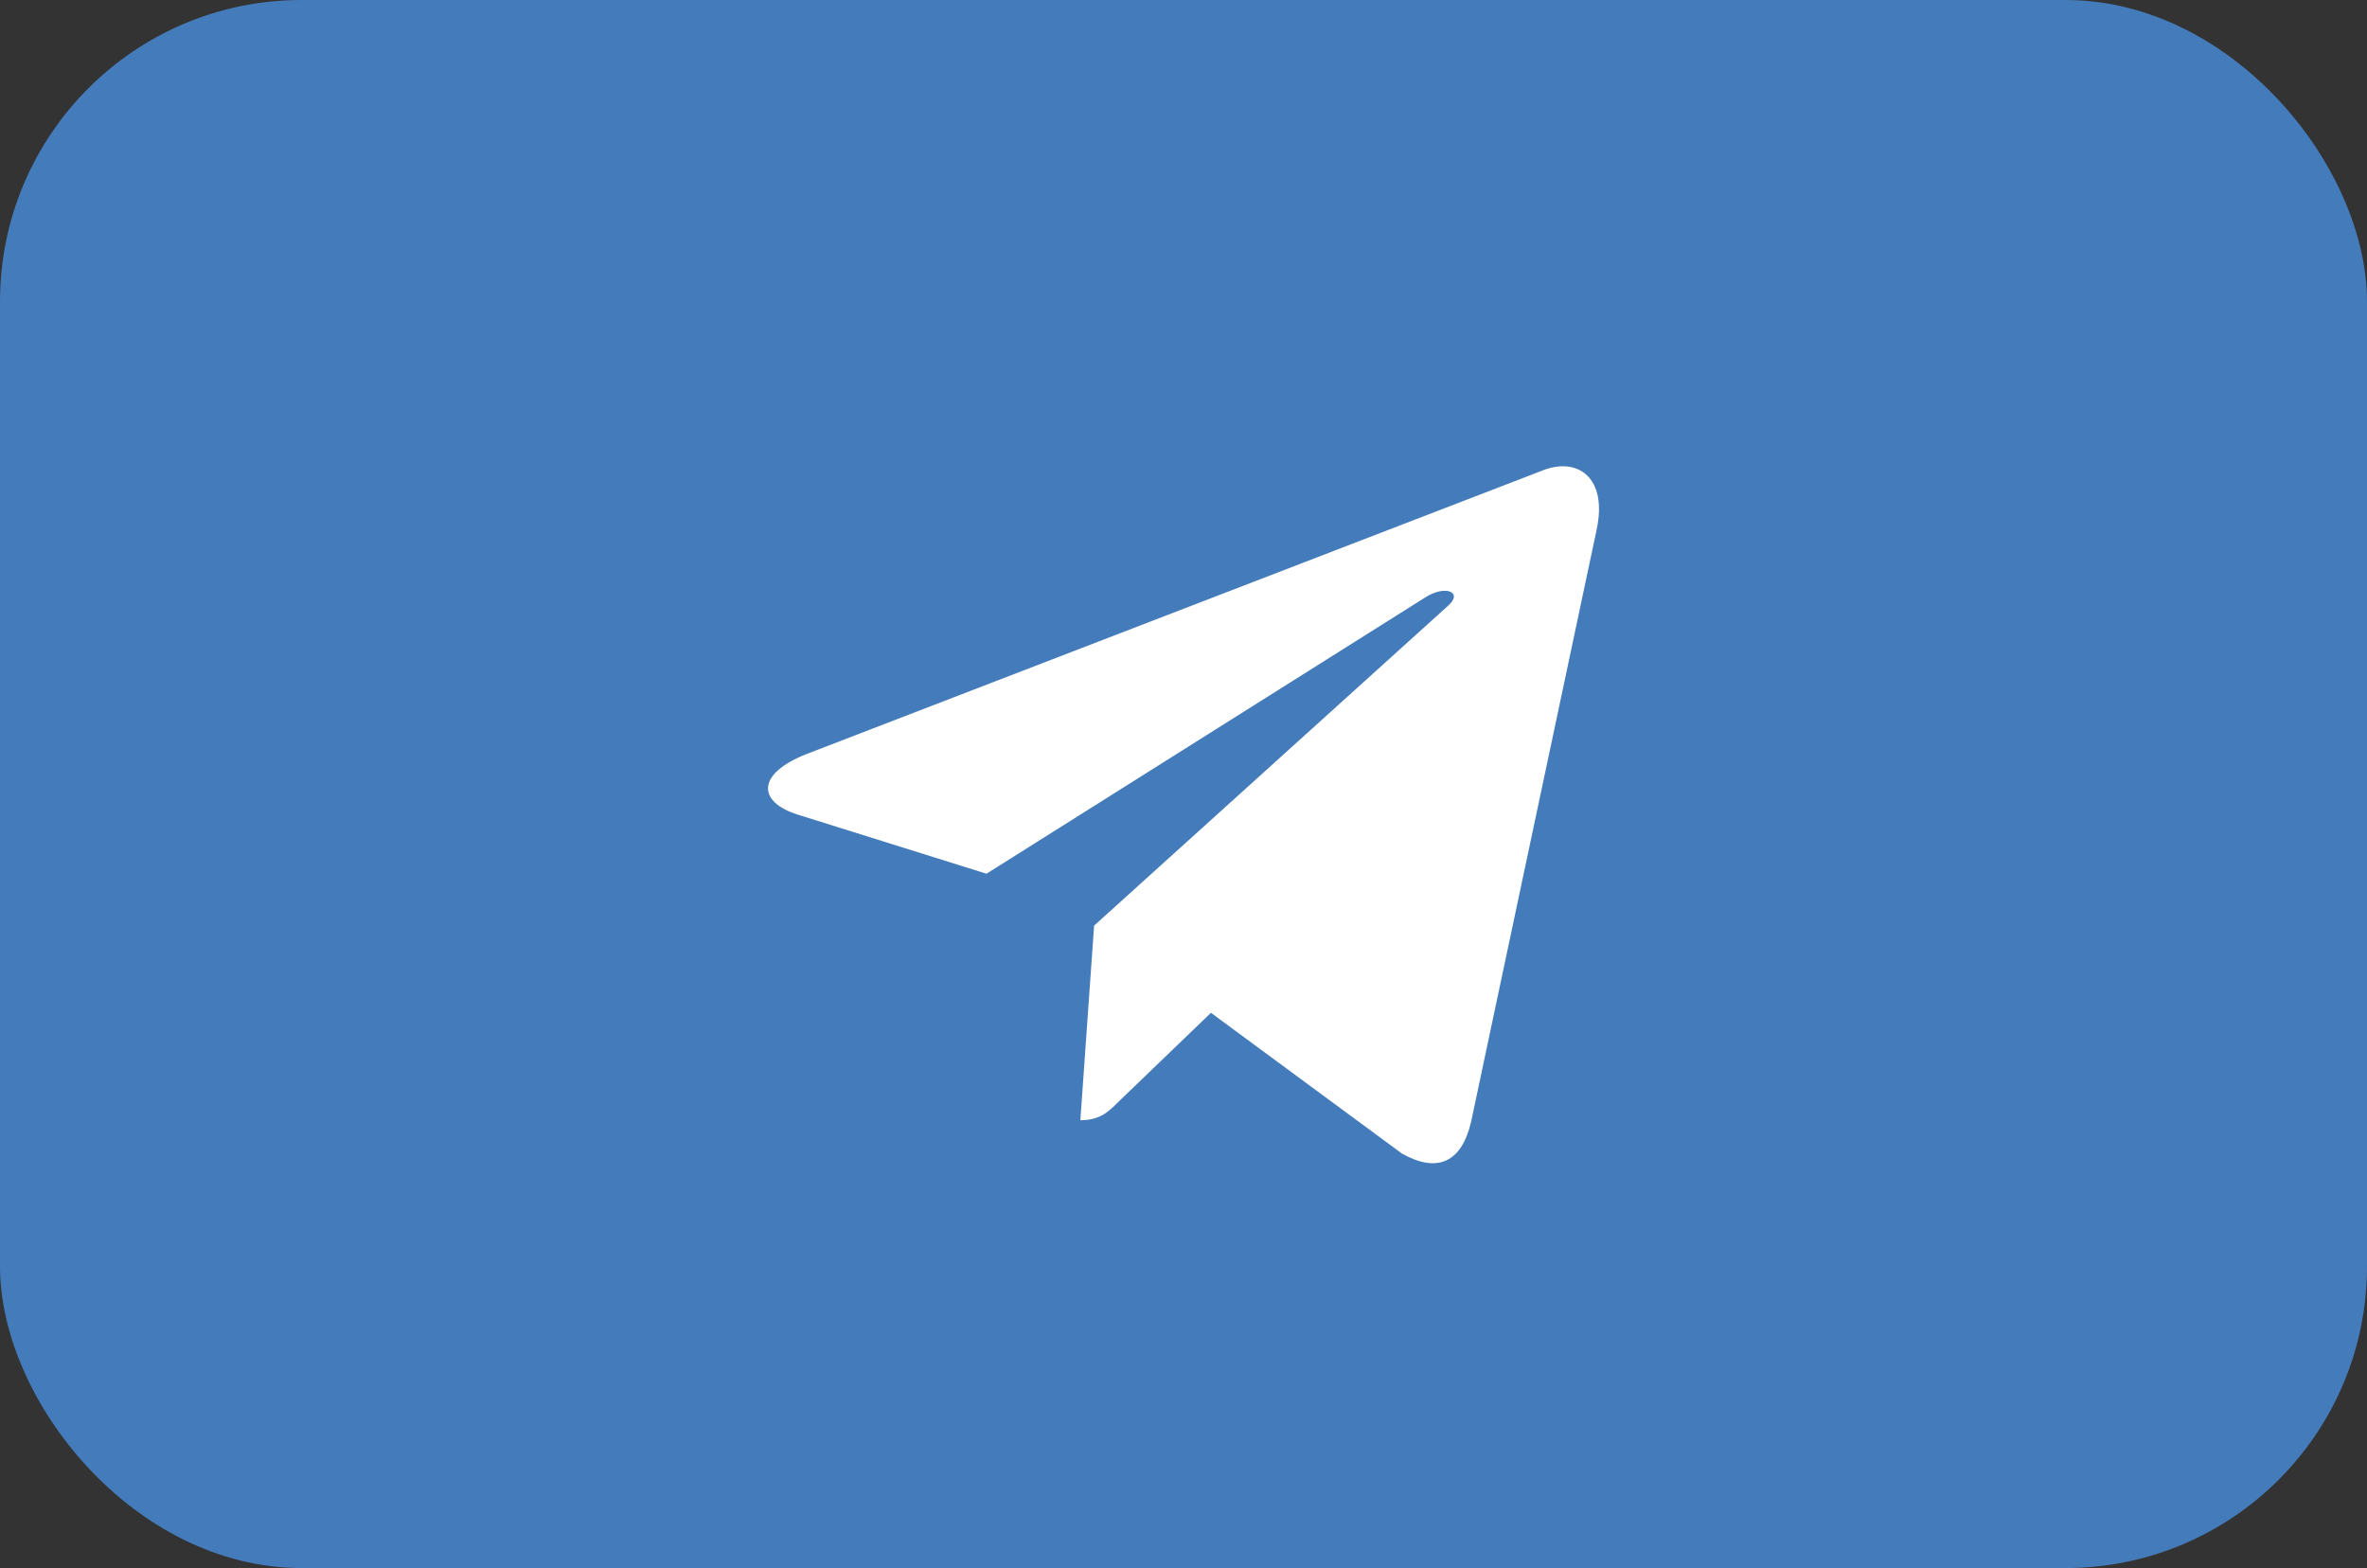 <?xml version="1.0" encoding="UTF-8"?> <svg xmlns="http://www.w3.org/2000/svg" width="157" height="104" viewBox="0 0 157 104" fill="none"><rect x="0" y="0" width="157" height="104" fill="#333333" stroke="none"/><rect width="157" height="104" rx="20" fill="#447BBA"></rect><path d="M105.903 35.133L97.585 74.36C96.957 77.128 95.321 77.817 92.996 76.514L80.321 67.174L74.206 73.057C73.529 73.734 72.964 74.299 71.659 74.299L72.57 61.392L96.059 40.167C97.081 39.258 95.837 38.752 94.472 39.663L65.433 57.949L52.932 54.035C50.213 53.186 50.164 51.316 53.499 50.011L102.397 31.172C104.661 30.323 106.641 31.674 105.903 35.133Z" fill="white"></path></svg> 
